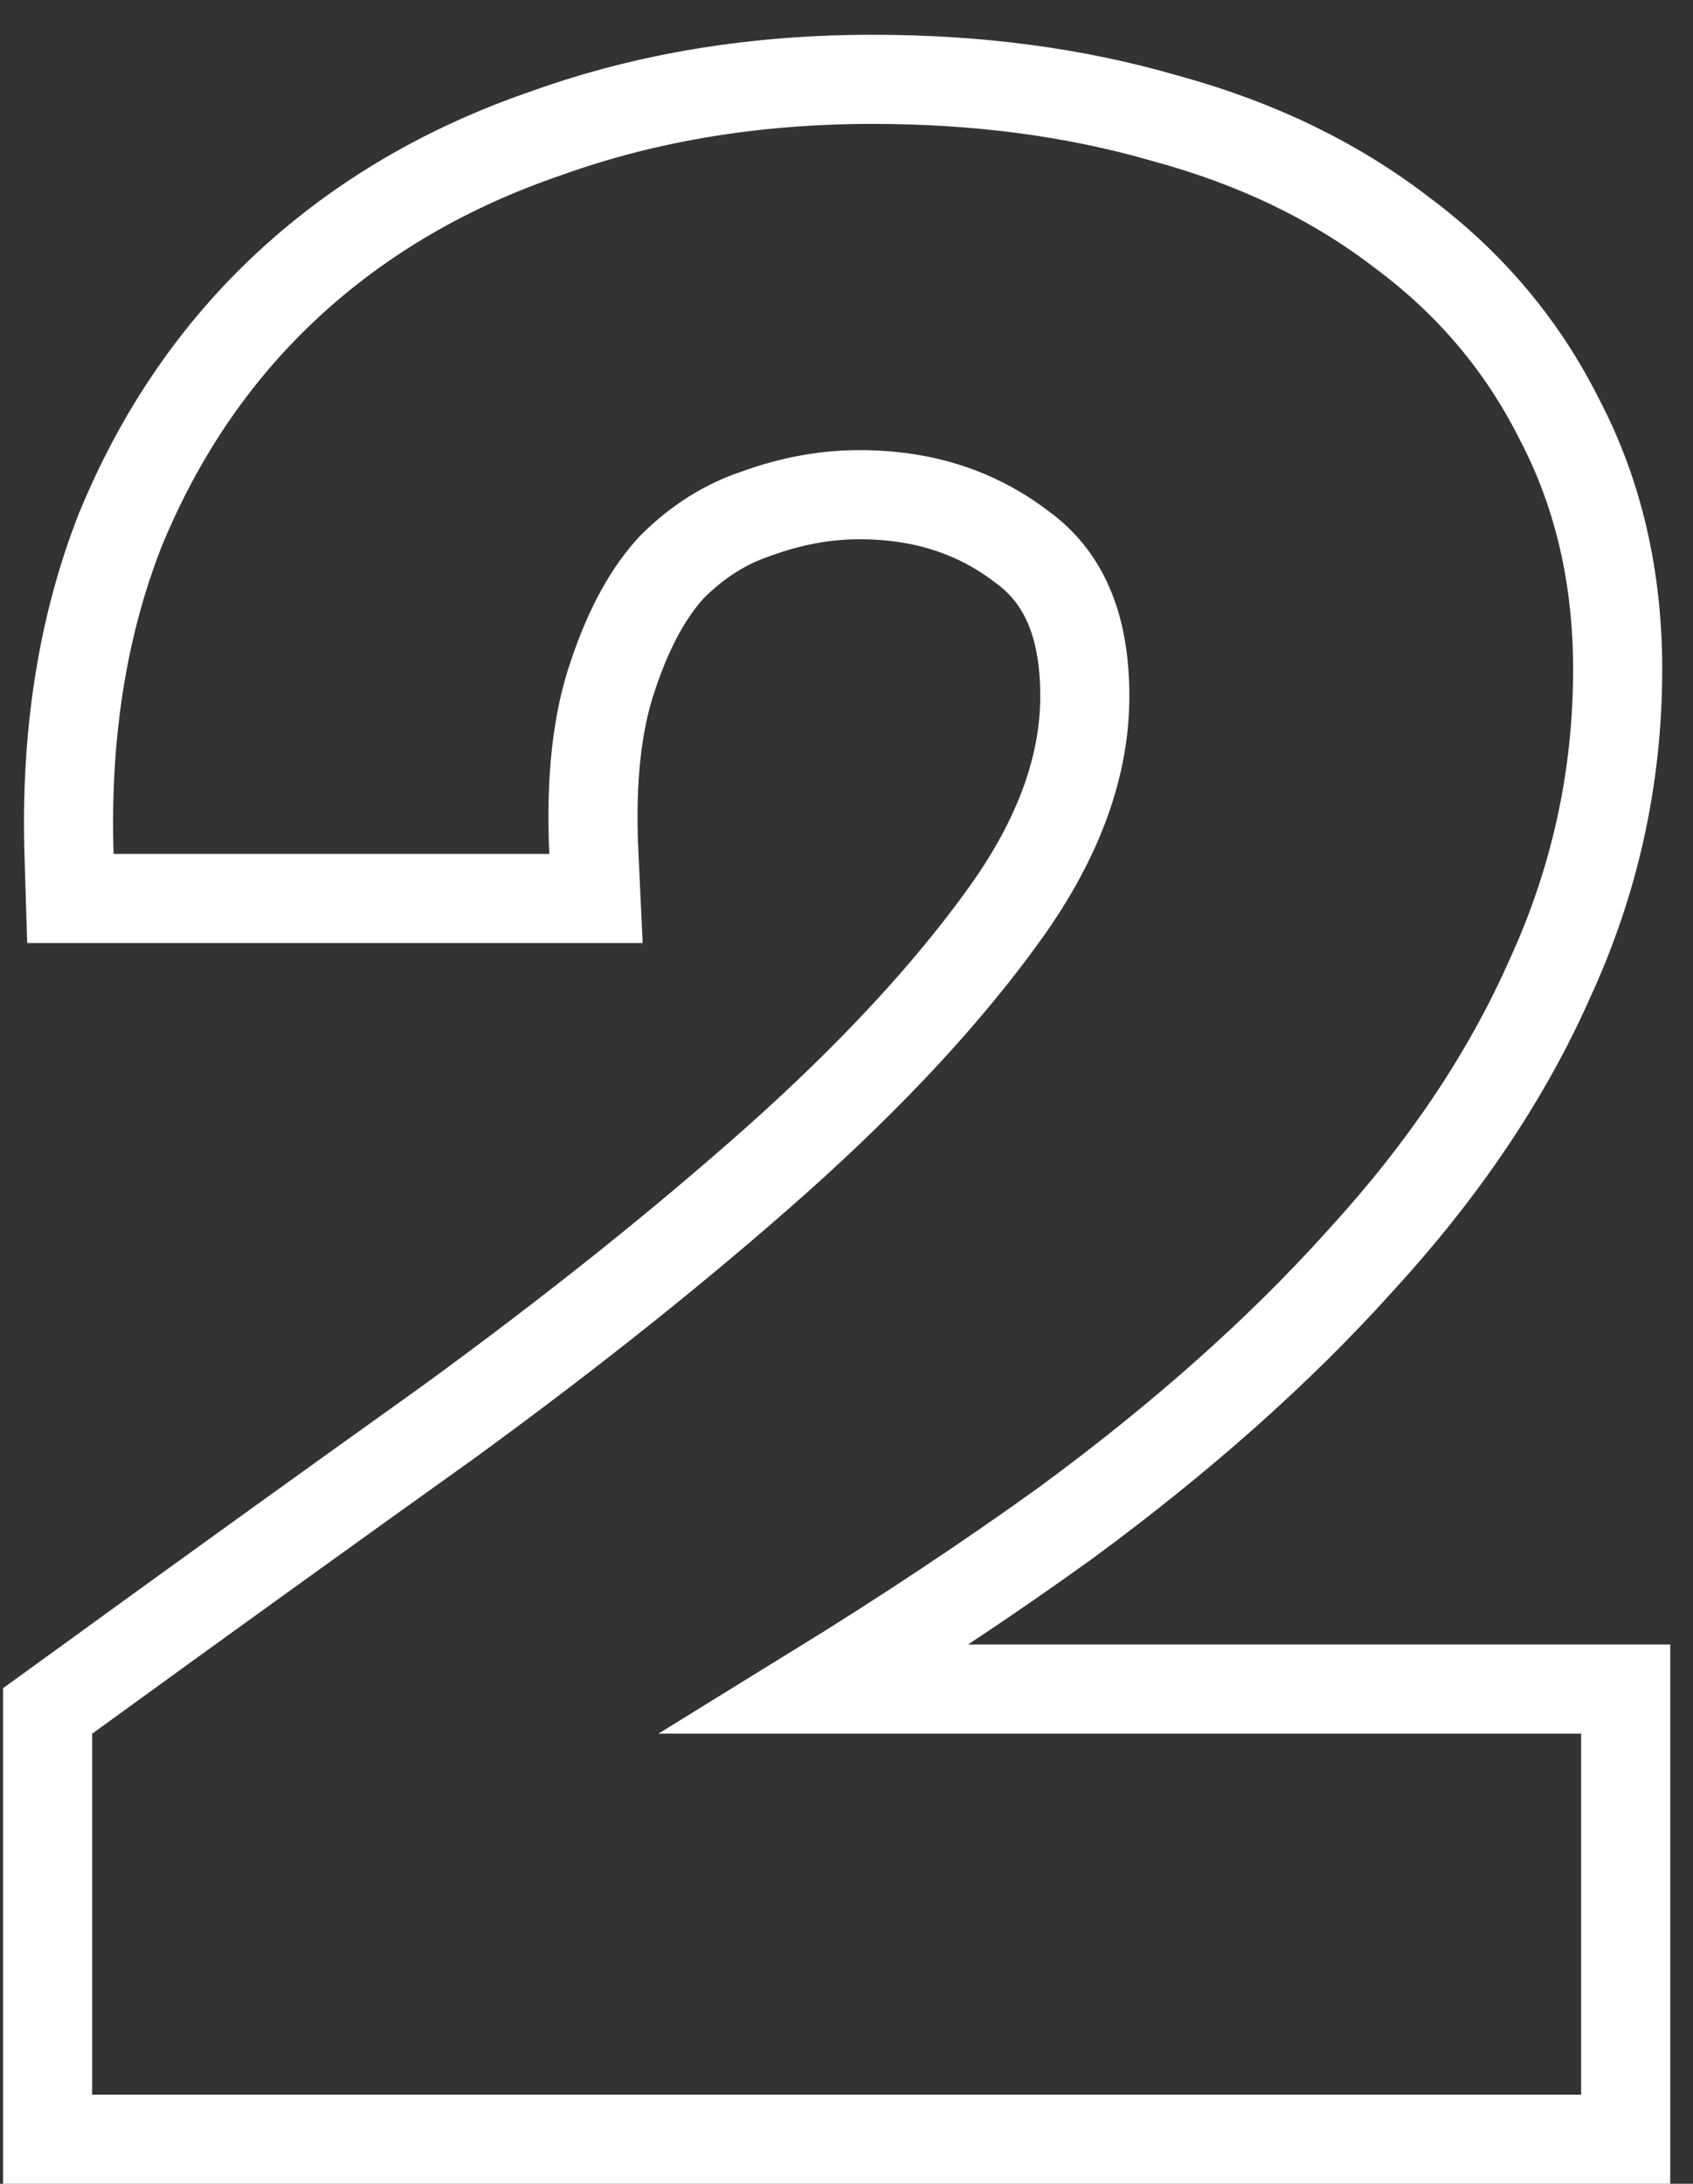 <svg width="38" height="49" viewBox="0 0 38 49" fill="none" xmlns="http://www.w3.org/2000/svg">
<rect x="0" y="0" width="38" height="49" fill="#333333" stroke="none"/>
<path d="M35.489 37.9H18.306C20.308 36.666 22.171 35.43 23.893 34.192L23.893 34.192L23.901 34.186C26.504 32.275 28.716 30.311 30.53 28.292C32.387 26.269 33.81 24.163 34.781 21.972C35.799 19.763 36.309 17.443 36.309 15.02C36.309 12.961 35.88 11.081 34.999 9.404C34.169 7.746 32.989 6.351 31.473 5.223C29.961 4.058 28.184 3.207 26.16 2.657C24.14 2.069 21.948 1.78 19.59 1.78C16.971 1.78 14.538 2.175 12.3 2.976C10.062 3.737 8.121 4.864 6.492 6.364C4.858 7.87 3.596 9.714 2.705 11.879L2.702 11.887L2.698 11.895C1.841 14.081 1.466 16.518 1.55 19.191L1.58 20.16H2.549H12.329H13.377L13.328 19.113C13.252 17.473 13.409 16.169 13.755 15.166L13.755 15.166L13.758 15.156C14.125 14.055 14.58 13.26 15.088 12.716C15.664 12.142 16.29 11.754 16.966 11.529L16.979 11.524L16.991 11.52C17.769 11.237 18.533 11.1 19.29 11.1C20.729 11.1 21.931 11.499 22.941 12.274L22.95 12.28L22.958 12.286C23.834 12.929 24.349 13.965 24.349 15.62C24.349 17.162 23.787 18.783 22.557 20.497C21.291 22.262 19.585 24.108 17.425 26.033C15.294 27.927 12.841 29.886 10.064 31.909C7.263 33.91 4.403 35.97 1.482 38.091L1.069 38.39V38.9V47V48H2.069H35.489H36.489V47V38.9V37.9H35.489Z" stroke="white" stroke-width="2"/>
</svg>
